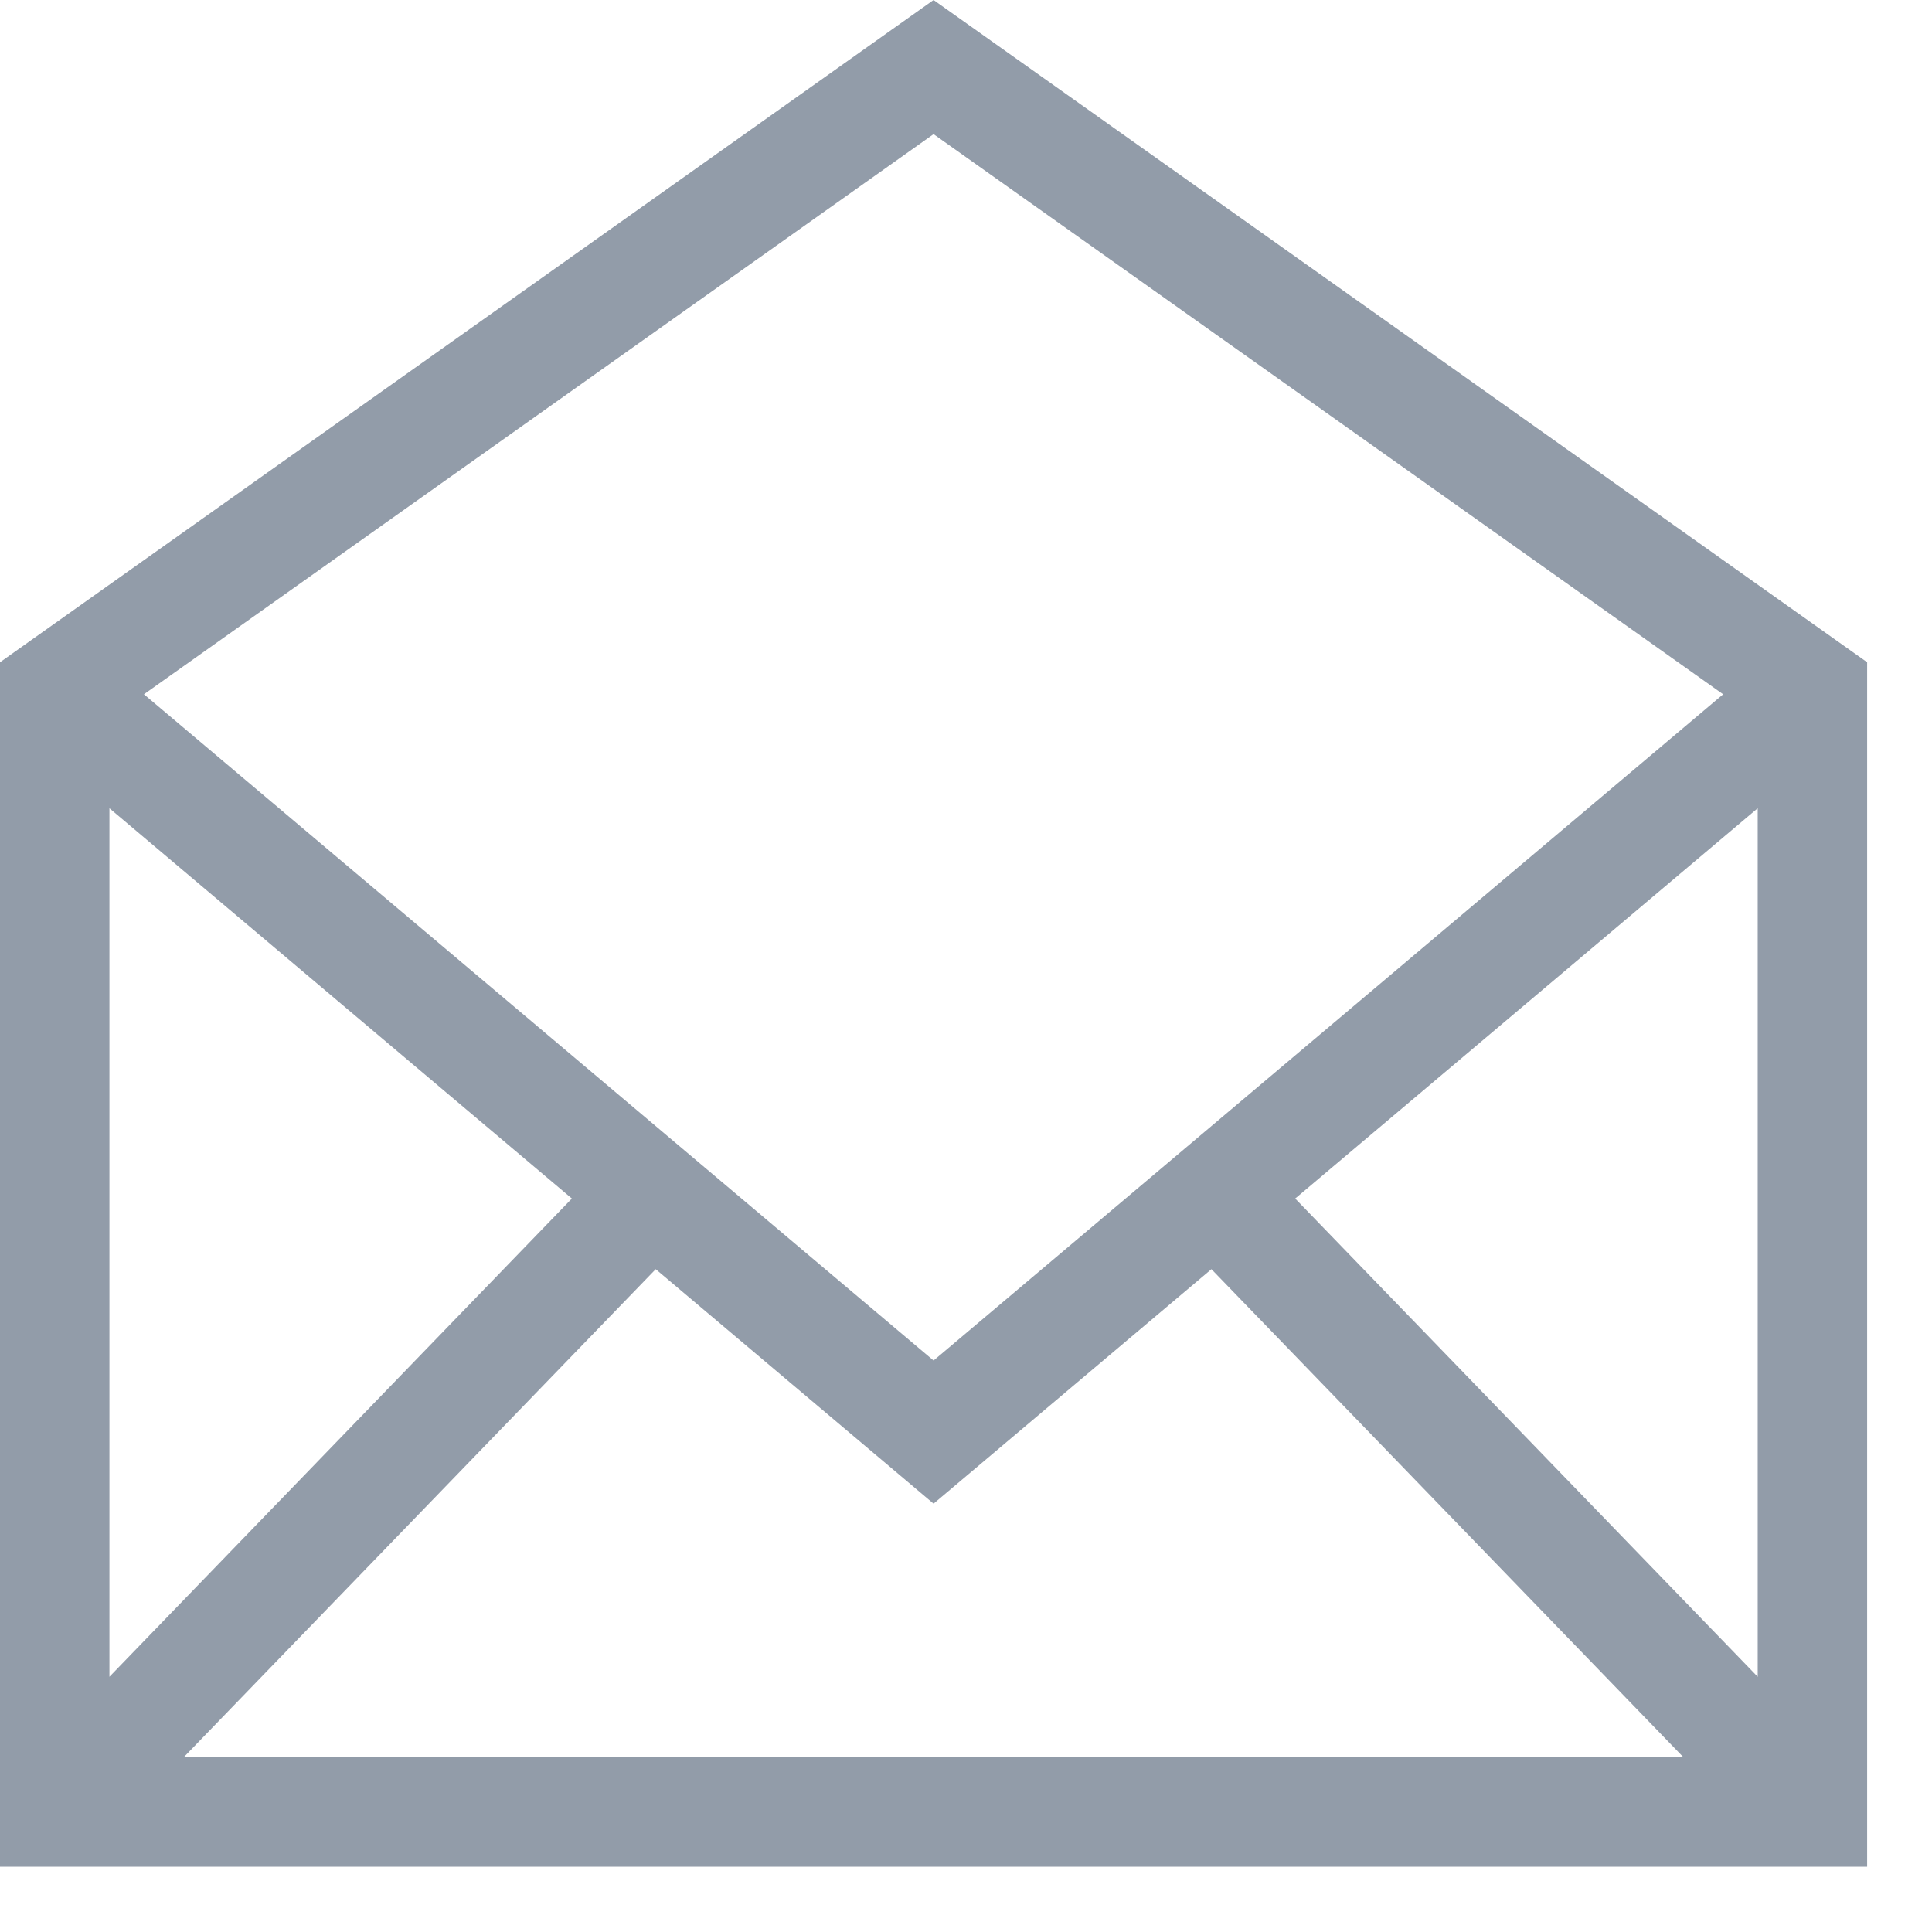 <svg width="28" height="28" viewBox="0 0 28 28" fill="none" xmlns="http://www.w3.org/2000/svg">
<path d="M13.53 0L0 9.598V27.054H27.06V9.598L13.53 0ZM13.53 1.944L24.973 10.062L13.53 19.718L2.086 10.062L13.53 1.944ZM1.586 11.714L8.288 17.37L1.586 24.301V11.714ZM2.662 25.468L9.503 18.394L13.53 21.792L17.557 18.394L24.398 25.468H2.662ZM25.474 24.301L18.771 17.37L25.474 11.714V24.301Z" fill="#929CA9"/>
</svg>
